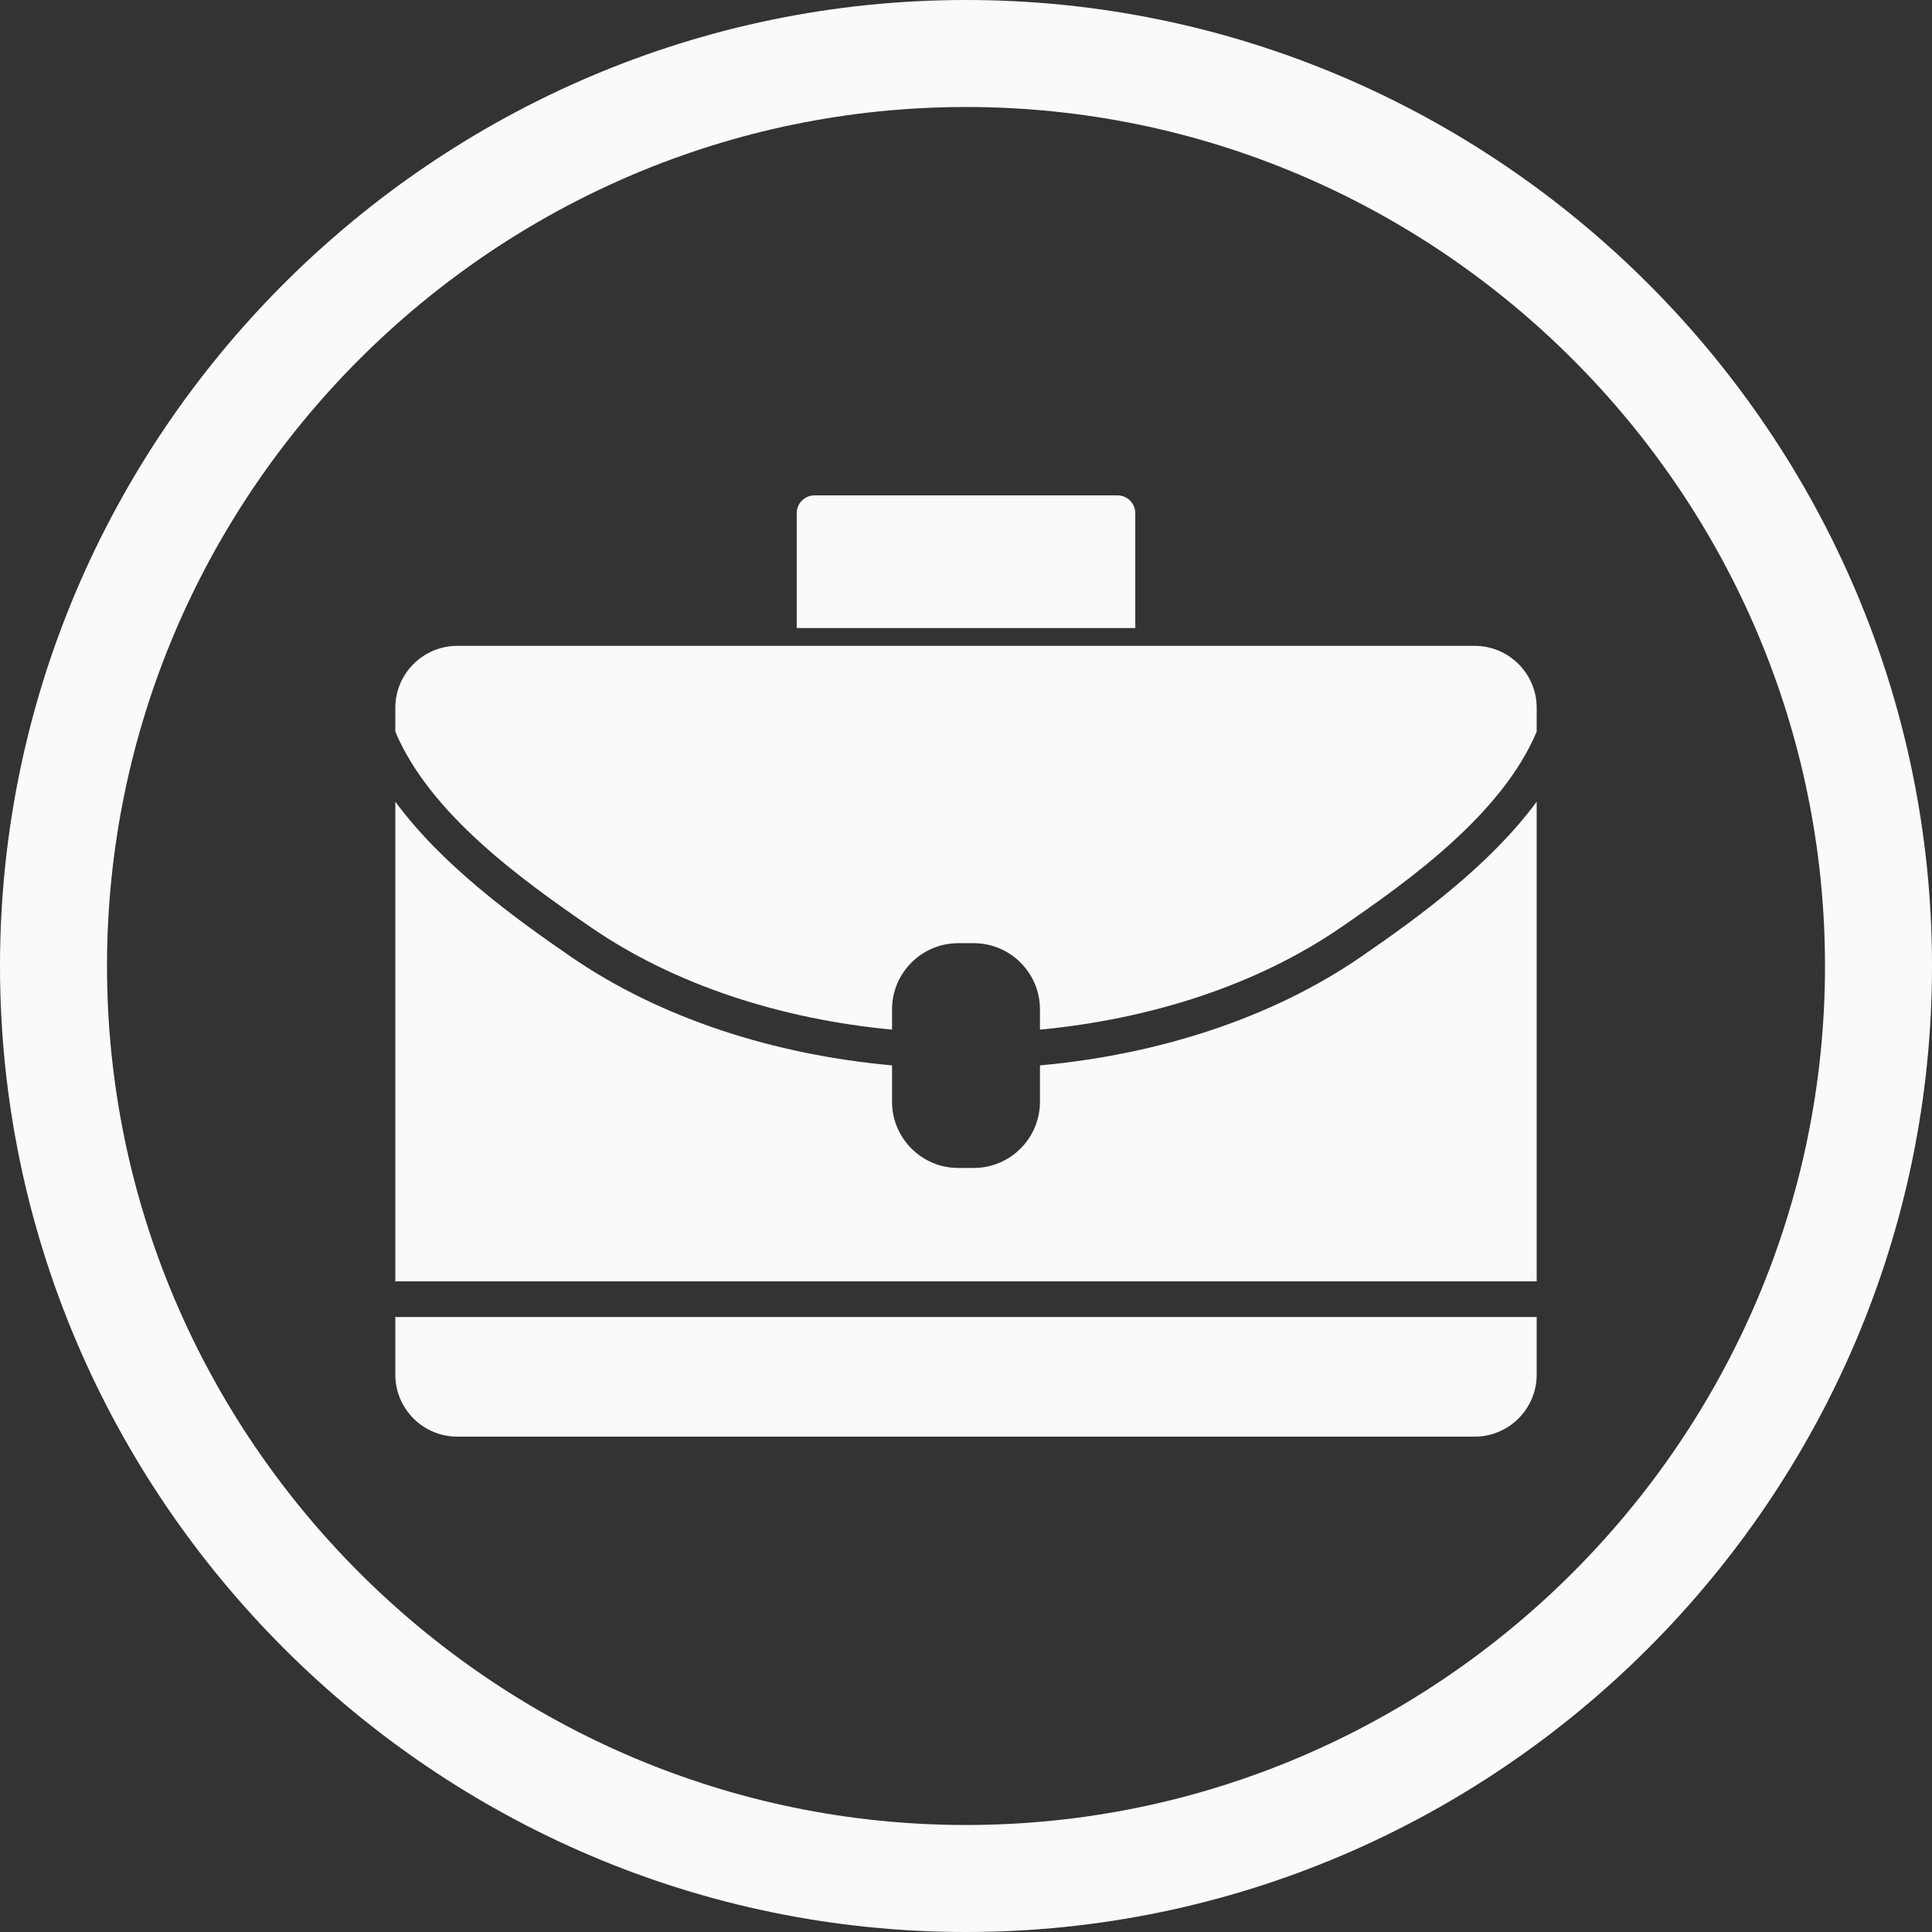 <?xml version="1.0" encoding="UTF-8" standalone="no"?><svg xmlns="http://www.w3.org/2000/svg" xmlns:xlink="http://www.w3.org/1999/xlink" fill="#fafafa" height="624" preserveAspectRatio="xMidYMid meet" version="1" viewBox="0.0 0.0 624.0 624.0" width="624" zoomAndPan="magnify"><rect x="0.0" y="0.0" width="624.0" height="624.0" fill="#333333" stroke="none"/><g id="change1_1"><path d="M 312 0 C 483.602 0 624 140.398 624 312 C 624 483.602 483.602 624 312 624 C 140.398 624 0 483.602 0 312 C 0 140.398 140.398 0 312 0 Z M 312 34.559 C 159.406 34.559 34.559 159.406 34.559 312 C 34.559 464.594 159.406 589.441 312 589.441 C 464.594 589.441 589.441 464.594 589.441 312 C 589.441 159.406 464.594 34.559 312 34.559" fill="inherit" fill-rule="evenodd"/><path d="M 147.672 208.602 L 476.328 208.602 C 481.832 208.602 486.832 210.848 490.453 214.469 C 494.074 218.09 496.32 223.09 496.32 228.594 L 496.32 236.332 C 485.105 262.832 455.832 283.914 433.043 299.57 C 405.949 318.184 371.598 329.172 335.887 332.555 L 335.887 325.984 C 335.887 320.105 333.484 314.766 329.617 310.898 C 325.754 307.031 320.41 304.633 314.535 304.633 L 309.465 304.633 C 303.59 304.633 298.246 307.031 294.383 310.898 C 290.516 314.766 288.113 320.105 288.113 325.984 L 288.113 332.555 C 252.406 329.176 218.051 318.184 190.961 299.574 C 168.168 283.918 138.898 262.836 127.68 236.332 L 127.68 228.594 C 127.68 223.09 129.926 218.09 133.547 214.469 C 137.168 210.848 142.168 208.602 147.672 208.602 Z M 496.32 258.922 C 481.395 279.207 458.66 295.922 439.523 309.066 C 410.523 328.984 373.848 340.66 335.887 344.102 L 335.887 355.871 C 335.887 361.75 333.484 367.09 329.617 370.957 C 325.754 374.824 320.41 377.227 314.535 377.227 L 309.465 377.227 C 303.59 377.227 298.246 374.824 294.383 370.957 C 290.516 367.09 288.113 361.75 288.113 355.871 L 288.113 344.102 C 250.152 340.664 213.477 328.988 184.48 309.07 C 165.34 295.922 142.605 279.207 127.68 258.922 L 127.68 413.852 L 496.32 413.852 Z M 496.32 425.371 L 496.32 444.016 C 496.32 449.516 494.074 454.516 490.453 458.137 C 486.832 461.758 481.832 464.004 476.328 464.004 L 147.672 464.004 C 142.168 464.004 137.168 461.758 133.547 458.137 C 129.926 454.516 127.68 449.516 127.68 444.016 L 127.68 425.371 L 496.32 425.371" fill="inherit"/><path d="M 263.082 159.996 L 360.918 159.996 C 364.098 159.996 366.68 162.574 366.68 165.758 L 366.68 202.844 L 257.32 202.844 L 257.32 165.758 C 257.32 162.574 259.902 159.996 263.082 159.996" fill="inherit"/></g></svg>
